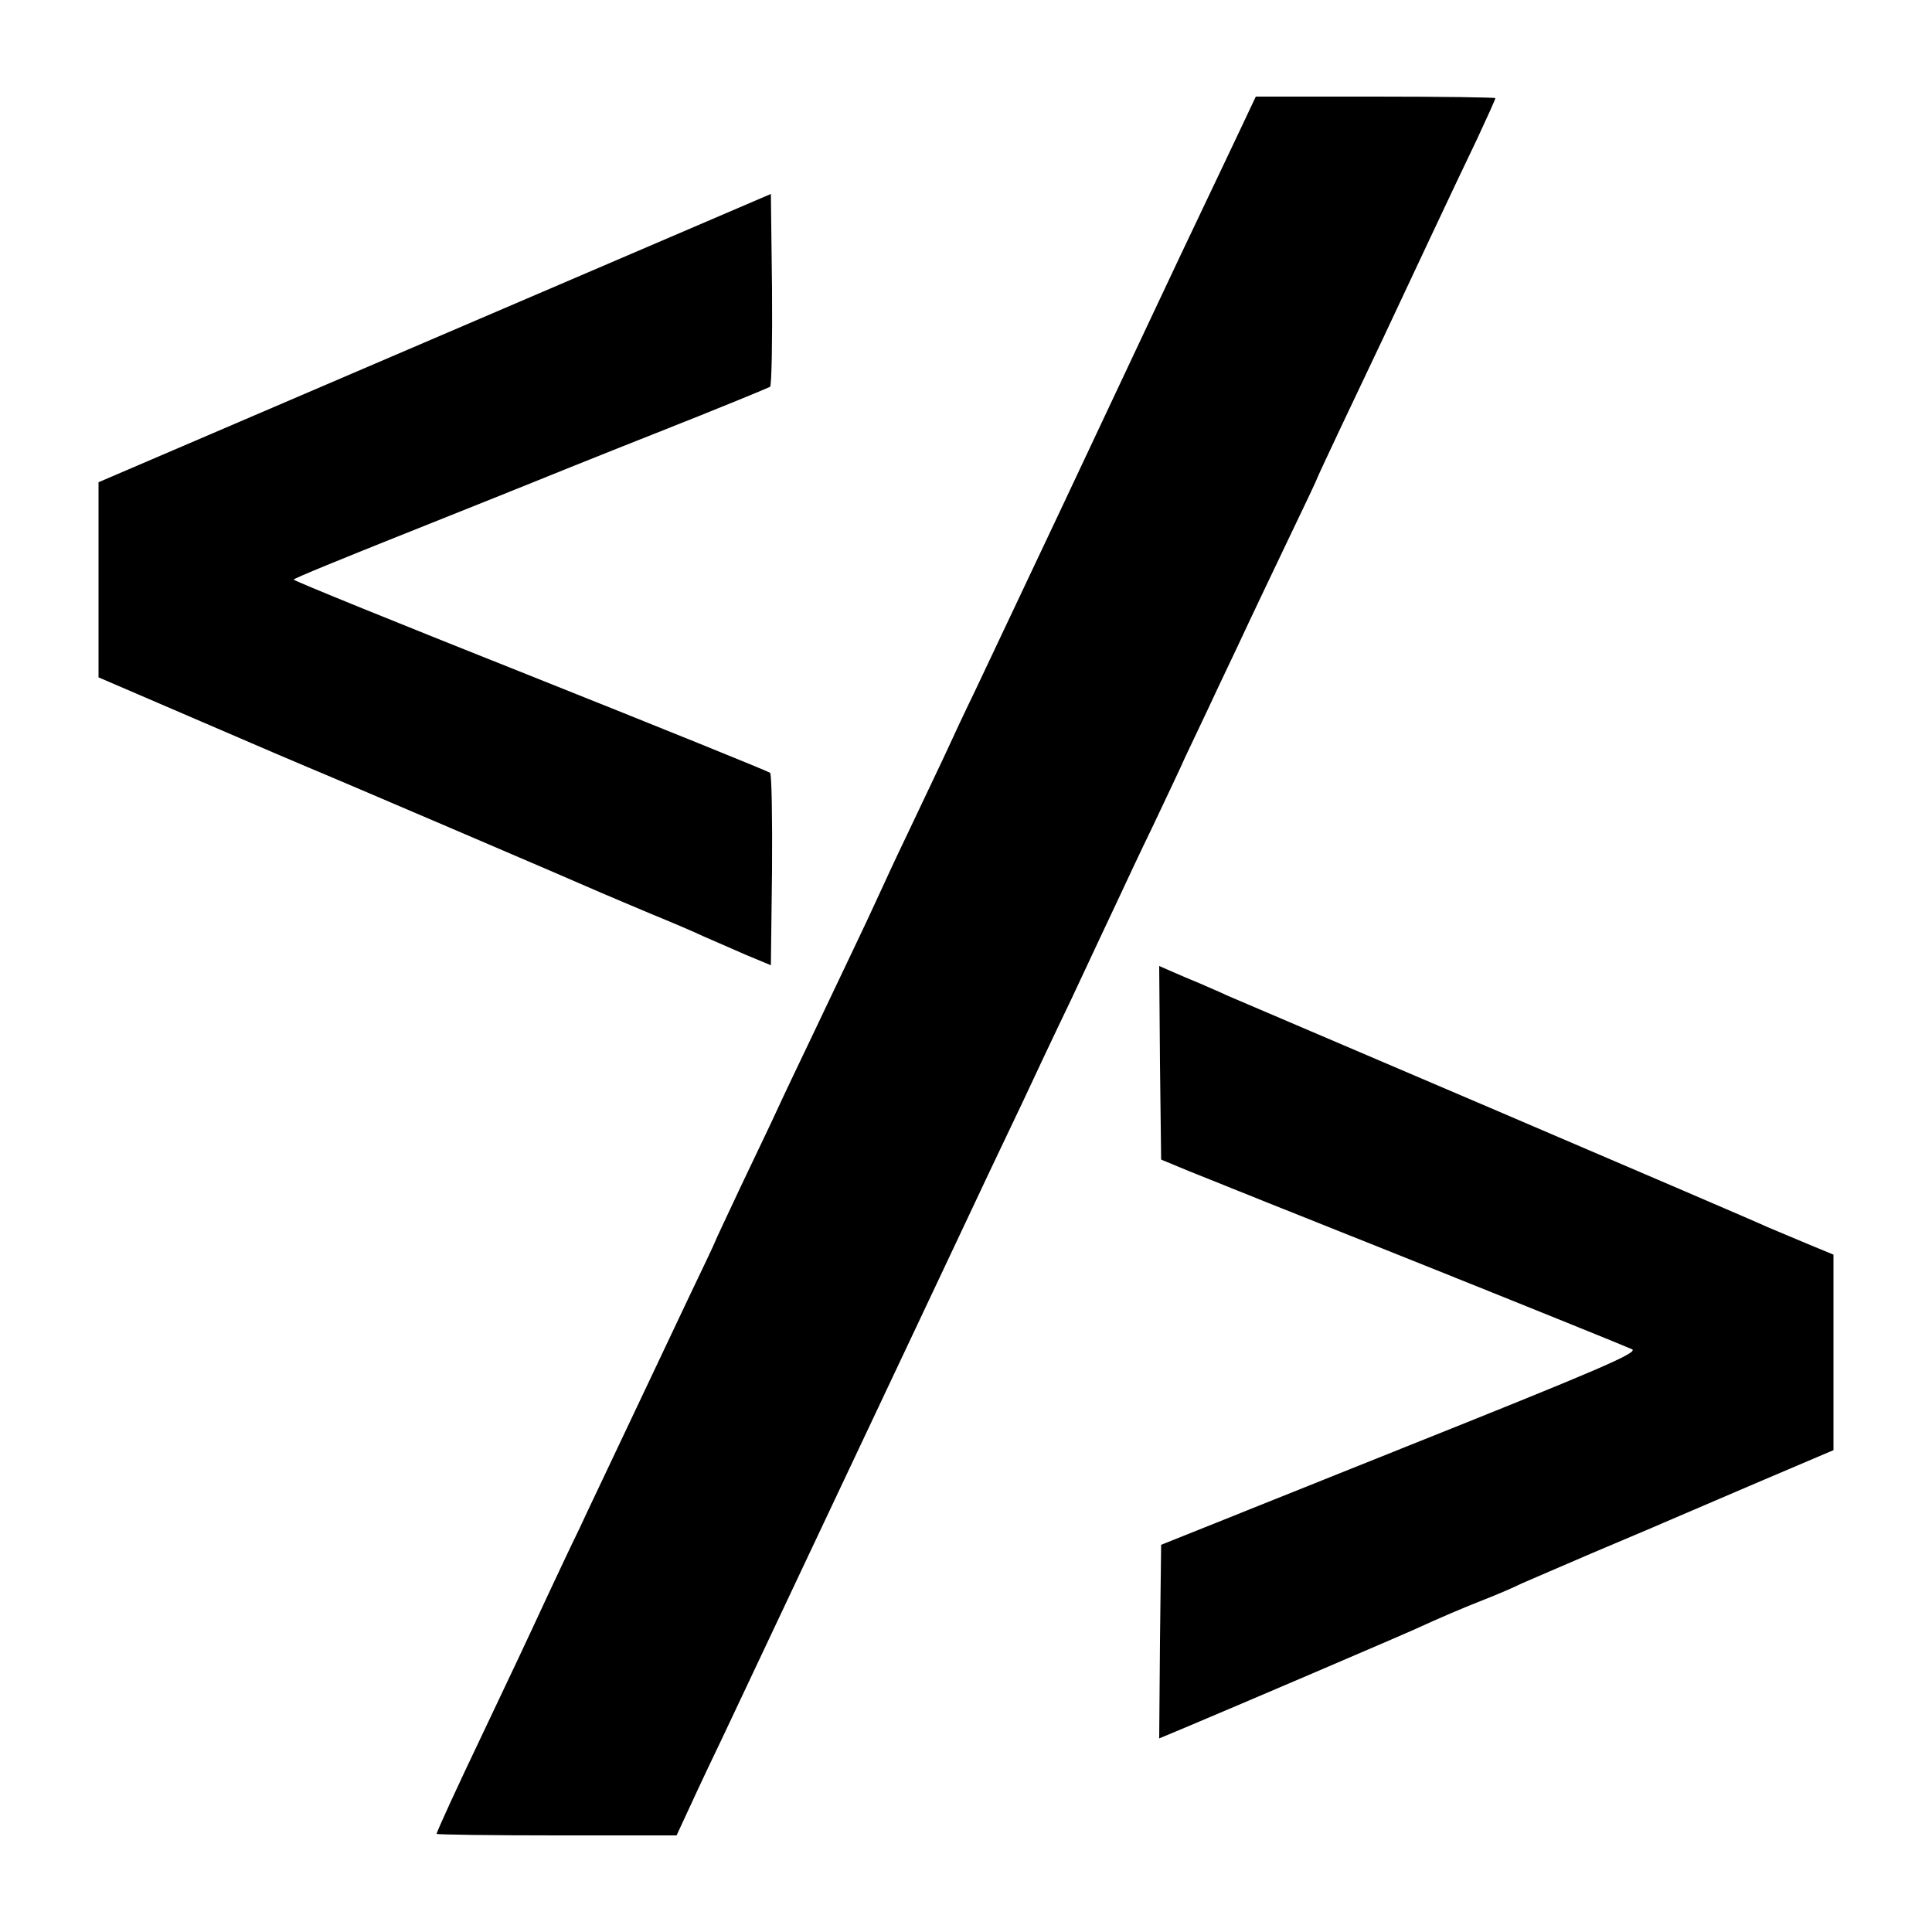 <?xml version="1.0" standalone="no"?>
<!DOCTYPE svg PUBLIC "-//W3C//DTD SVG 20010904//EN"
 "http://www.w3.org/TR/2001/REC-SVG-20010904/DTD/svg10.dtd">
<svg version="1.0" xmlns="http://www.w3.org/2000/svg"
 width="500pt" height="500pt" viewBox="0 0 500 500"
 preserveAspectRatio="xMidYMid meet">
<g transform="translate(0,500) scale(0.1,-0.1)"
fill="#000000" stroke="none">
<path d="M3216 4678 c-19 -40 -61 -129 -94 -198 -33 -69 -97 -204 -142 -300
-146 -311 -330 -701 -458 -971 -23 -47 -59 -124 -80 -170 -22 -46 -63 -133
-92 -194 -29 -60 -65 -138 -80 -171 -31 -68 -76 -161 -170 -359 -34 -71 -75
-157 -90 -190 -15 -33 -58 -122 -94 -198 -36 -77 -66 -140 -66 -142 0 -1 -31
-67 -69 -146 -68 -144 -116 -245 -196 -414 -23 -49 -62 -130 -85 -180 -24 -49
-61 -128 -83 -175 -22 -47 -56 -121 -77 -165 -21 -44 -61 -129 -90 -190 -67
-140 -120 -256 -120 -261 0 -2 140 -4 310 -4 l311 0 38 82 c21 46 59 126 84
178 94 200 316 669 472 1000 90 190 187 397 217 460 30 63 70 147 88 185 18
39 73 156 123 260 49 105 104 222 122 260 18 39 58 124 90 190 31 66 69 145
82 175 14 30 53 111 85 180 33 69 71 150 85 180 14 30 59 124 99 208 41 85 74
155 74 157 0 1 28 61 61 131 81 170 130 274 226 479 44 94 101 214 127 268 25
54 46 100 46 103 0 2 -139 4 -310 4 l-310 0 -34 -72z"/>
<path d="M1125 4125 l-870 -373 0 -252 0 -253 265 -114 c146 -63 272 -117 280
-120 47 -19 722 -308 757 -324 24 -10 82 -35 130 -55 49 -20 108 -45 133 -57
25 -11 74 -32 110 -48 l65 -27 3 246 c1 135 -1 249 -5 252 -5 4 -284 117 -620
251 -337 134 -613 246 -613 249 0 3 130 56 288 119 158 63 305 122 327 131 22
9 168 68 325 130 157 62 288 116 293 119 4 4 6 118 5 253 l-3 246 -870 -373z"/>
<path d="M3002 2249 l3 -250 70 -29 c39 -16 309 -124 600 -240 292 -117 539
-217 549 -222 16 -9 -92 -55 -600 -258 l-619 -248 -3 -250 -2 -251 67 28 c131
55 568 242 598 256 52 24 126 56 178 76 28 11 71 29 95 41 25 11 107 46 181
78 75 32 159 67 186 79 28 12 138 59 245 105 l195 83 0 253 0 253 -70 29 c-38
16 -83 35 -100 42 -16 8 -331 143 -700 301 -368 157 -683 292 -700 299 -16 8
-48 21 -70 31 -22 9 -55 23 -73 31 l-32 14 2 -251z"/>
</g>
</svg>
